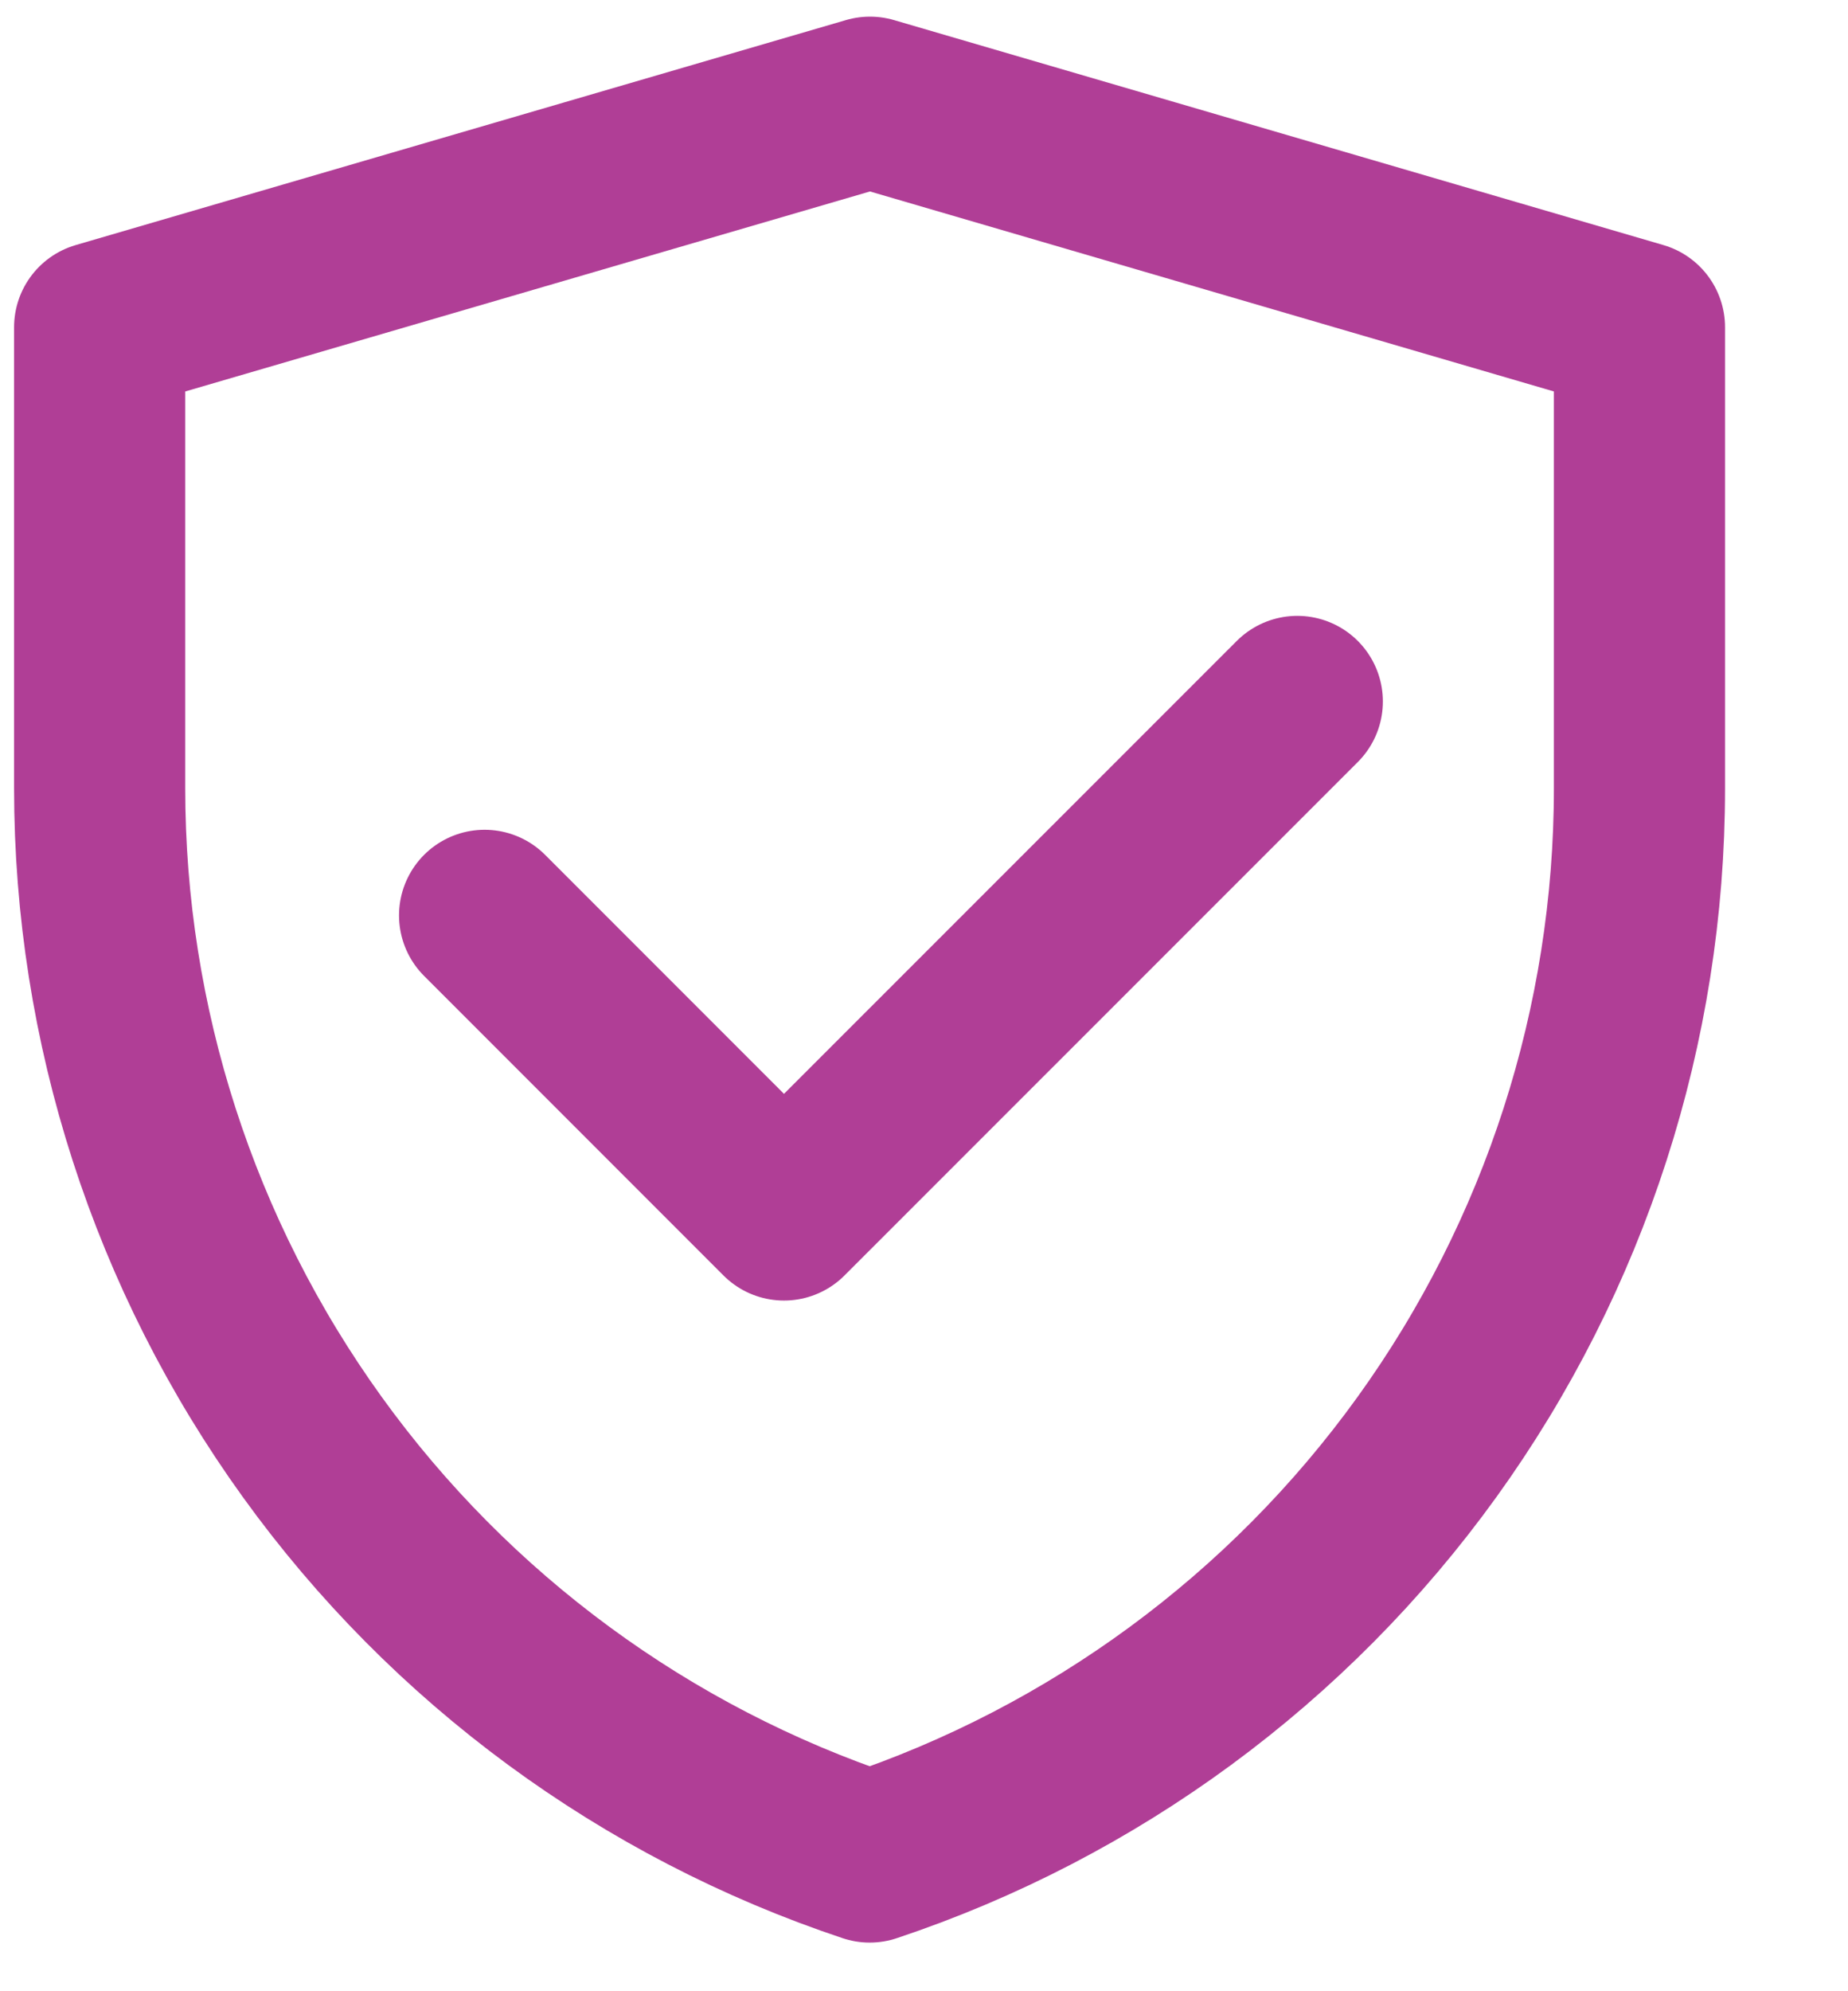 <svg width="13" height="14" viewBox="0 0 13 14" fill="none" xmlns="http://www.w3.org/2000/svg">
<path d="M3.409 6.436L5.515 8.542L9.126 4.932M0.701 2.301L6.12 0.719L11.533 2.301V5.544C11.533 7.206 11.01 8.826 10.038 10.174C9.066 11.522 7.695 12.53 6.118 13.056C4.541 12.53 3.169 11.522 2.197 10.174C1.224 8.825 0.701 7.205 0.701 5.542V2.301Z" stroke="#B03E96" stroke-width="1.204" stroke-linecap="round" stroke-linejoin="round"/>
</svg>

